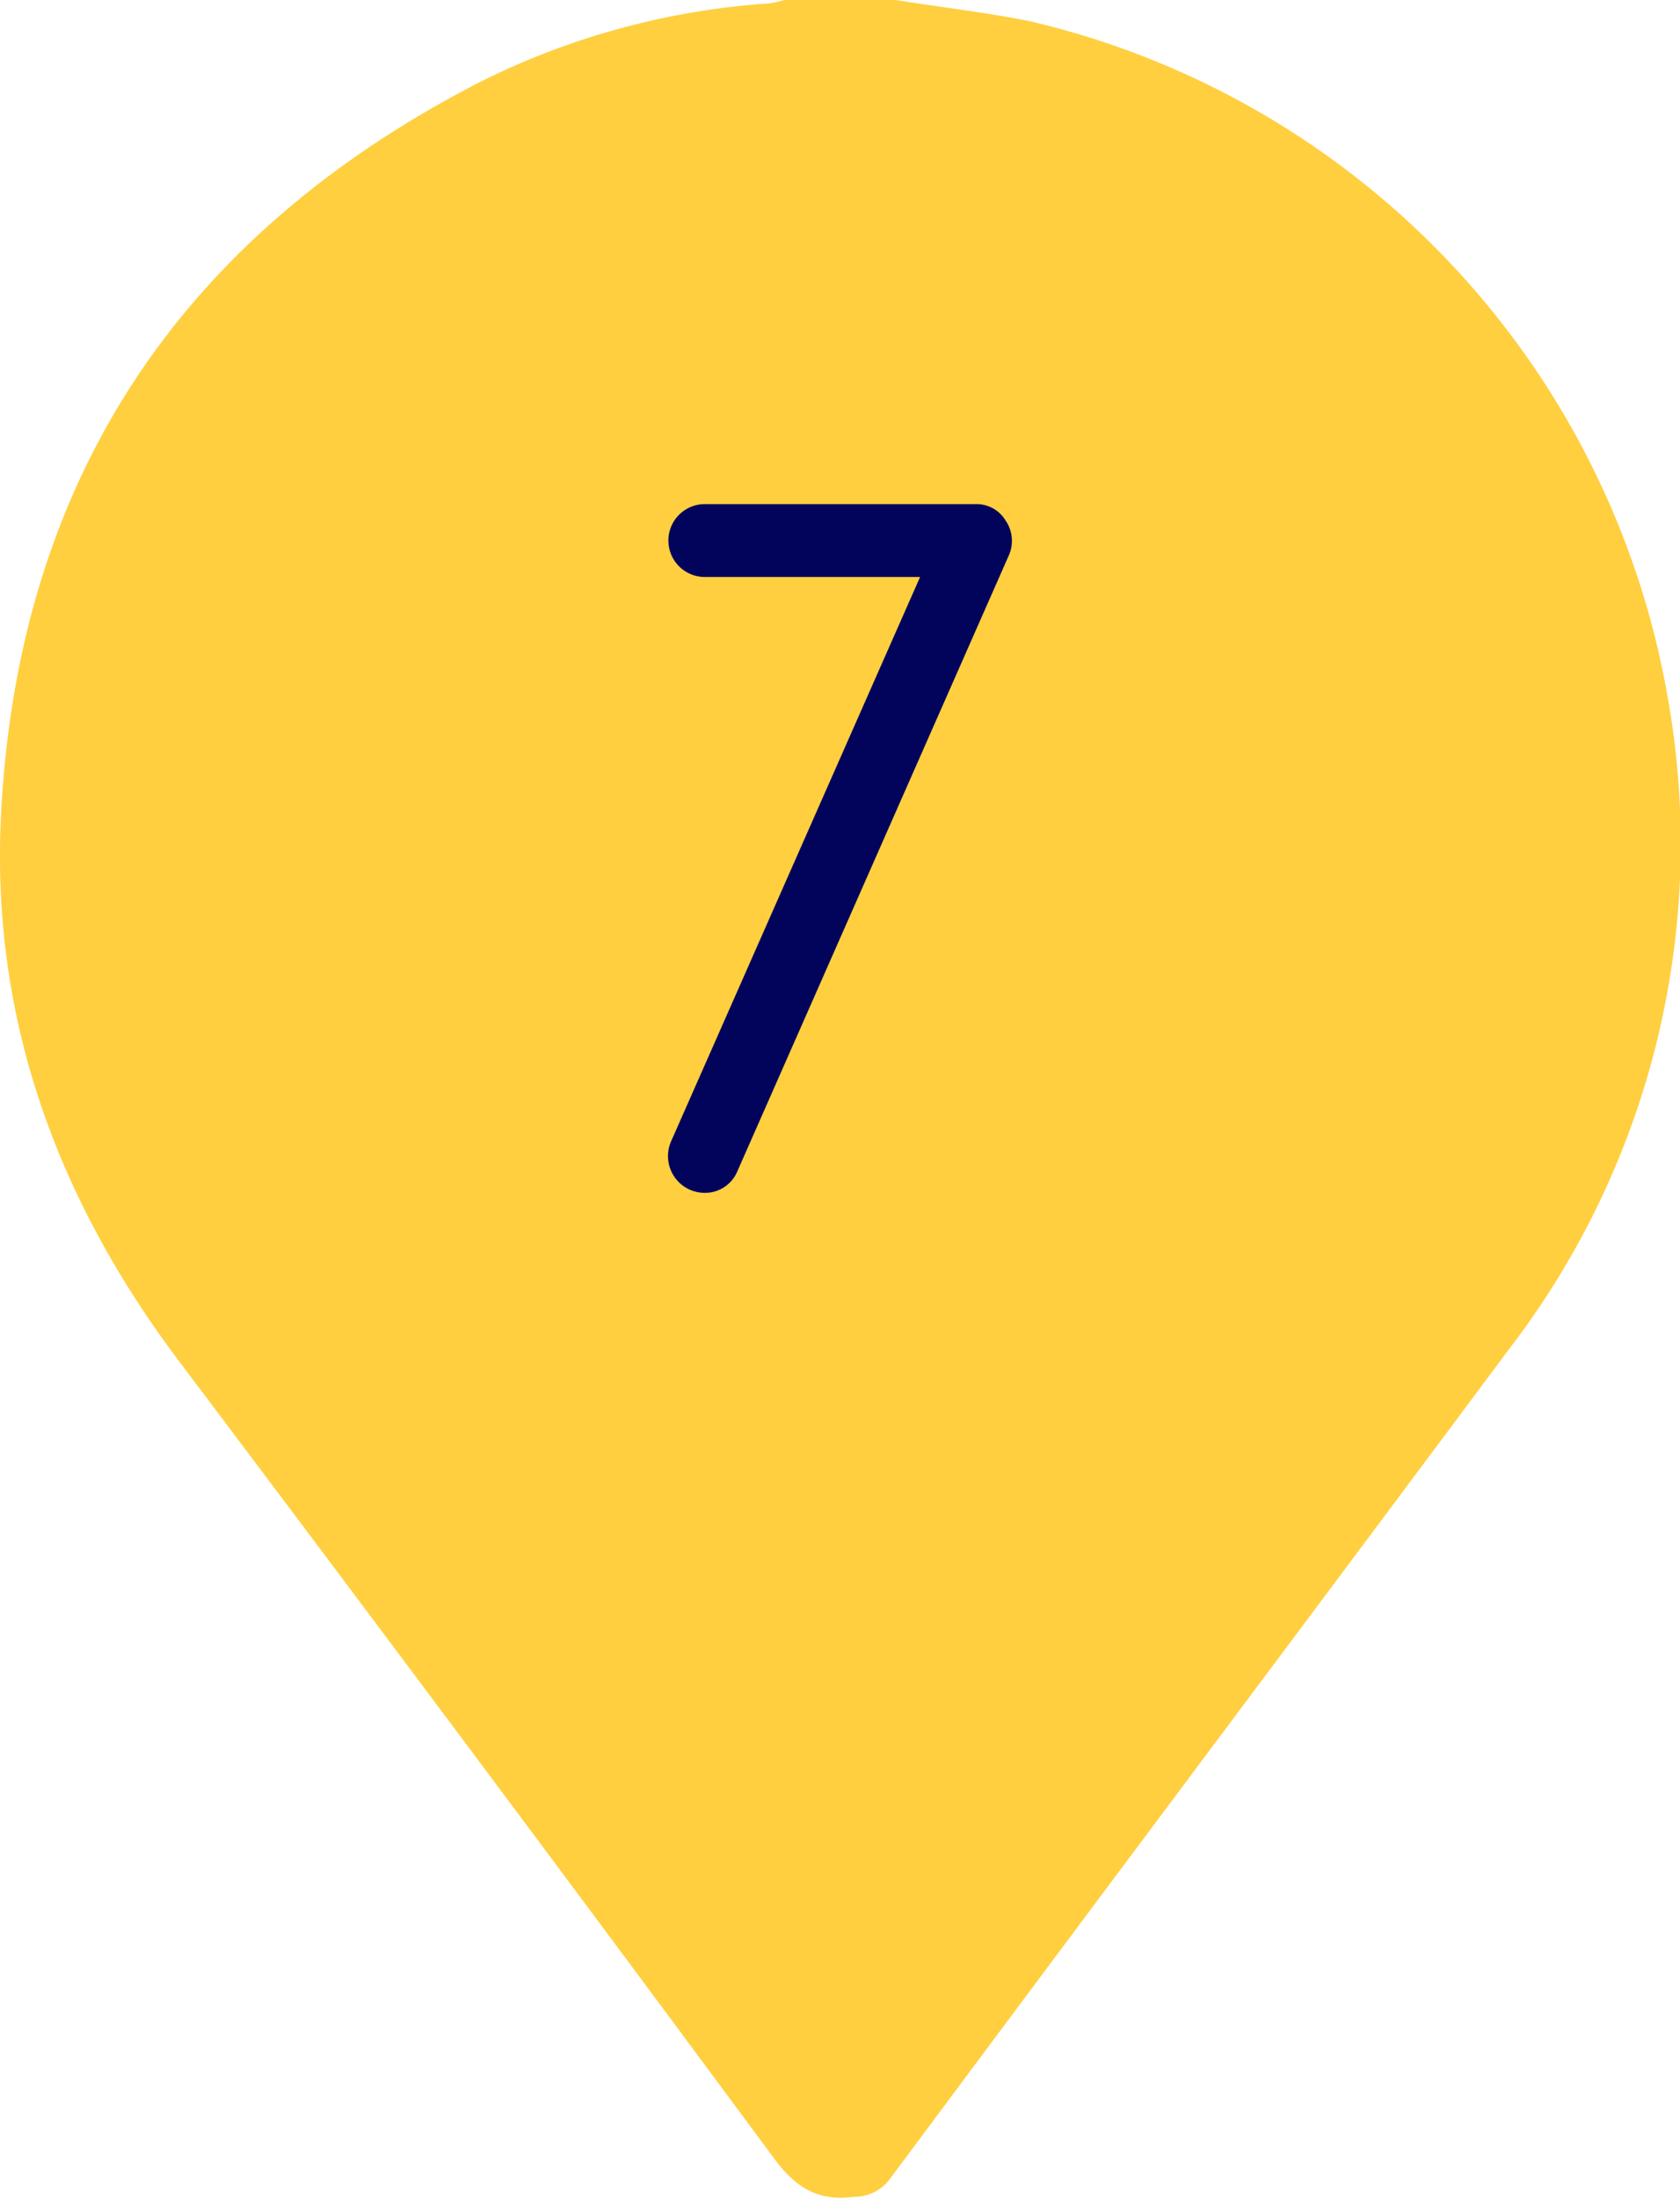 <?xml version="1.0" encoding="UTF-8"?> <svg xmlns="http://www.w3.org/2000/svg" viewBox="0 0 78.66 102.86"> <defs> <style>.cls-1{fill:#ffcf3f;}.cls-2{fill:#02045c;}</style> </defs> <title>7Ресурс 20</title> <g id="Слой_2" data-name="Слой 2"> <g id="Слой_2-2" data-name="Слой 2"> <path class="cls-1" d="M41.94,0c2.11.34,4.23.58,6.31,1A39.43,39.43,0,0,1,78.08,32.61a38.8,38.8,0,0,1-7.4,30.49C61,76.09,51.31,89,41.64,102a2.06,2.06,0,0,1-1.66.8c-1.71.22-2.74-.44-3.77-1.84Q22.35,82.23,8.31,63.6C2.61,56-.44,47.55.05,38.09.86,22.39,8.51,11,22.49,3.83A35.55,35.55,0,0,1,36,.16,4.43,4.43,0,0,0,36.72,0Z"></path> <path class="cls-2" d="M31.43,53.39,43.08,27H33a1.7,1.7,0,1,1,0-3.41H45.66a1.59,1.59,0,0,1,1.43.78A1.67,1.67,0,0,1,47.23,26L34.52,54.82a1.64,1.64,0,0,1-1.52,1A1.72,1.72,0,0,1,31.43,53.39Z"></path> </g> </g> </svg> 